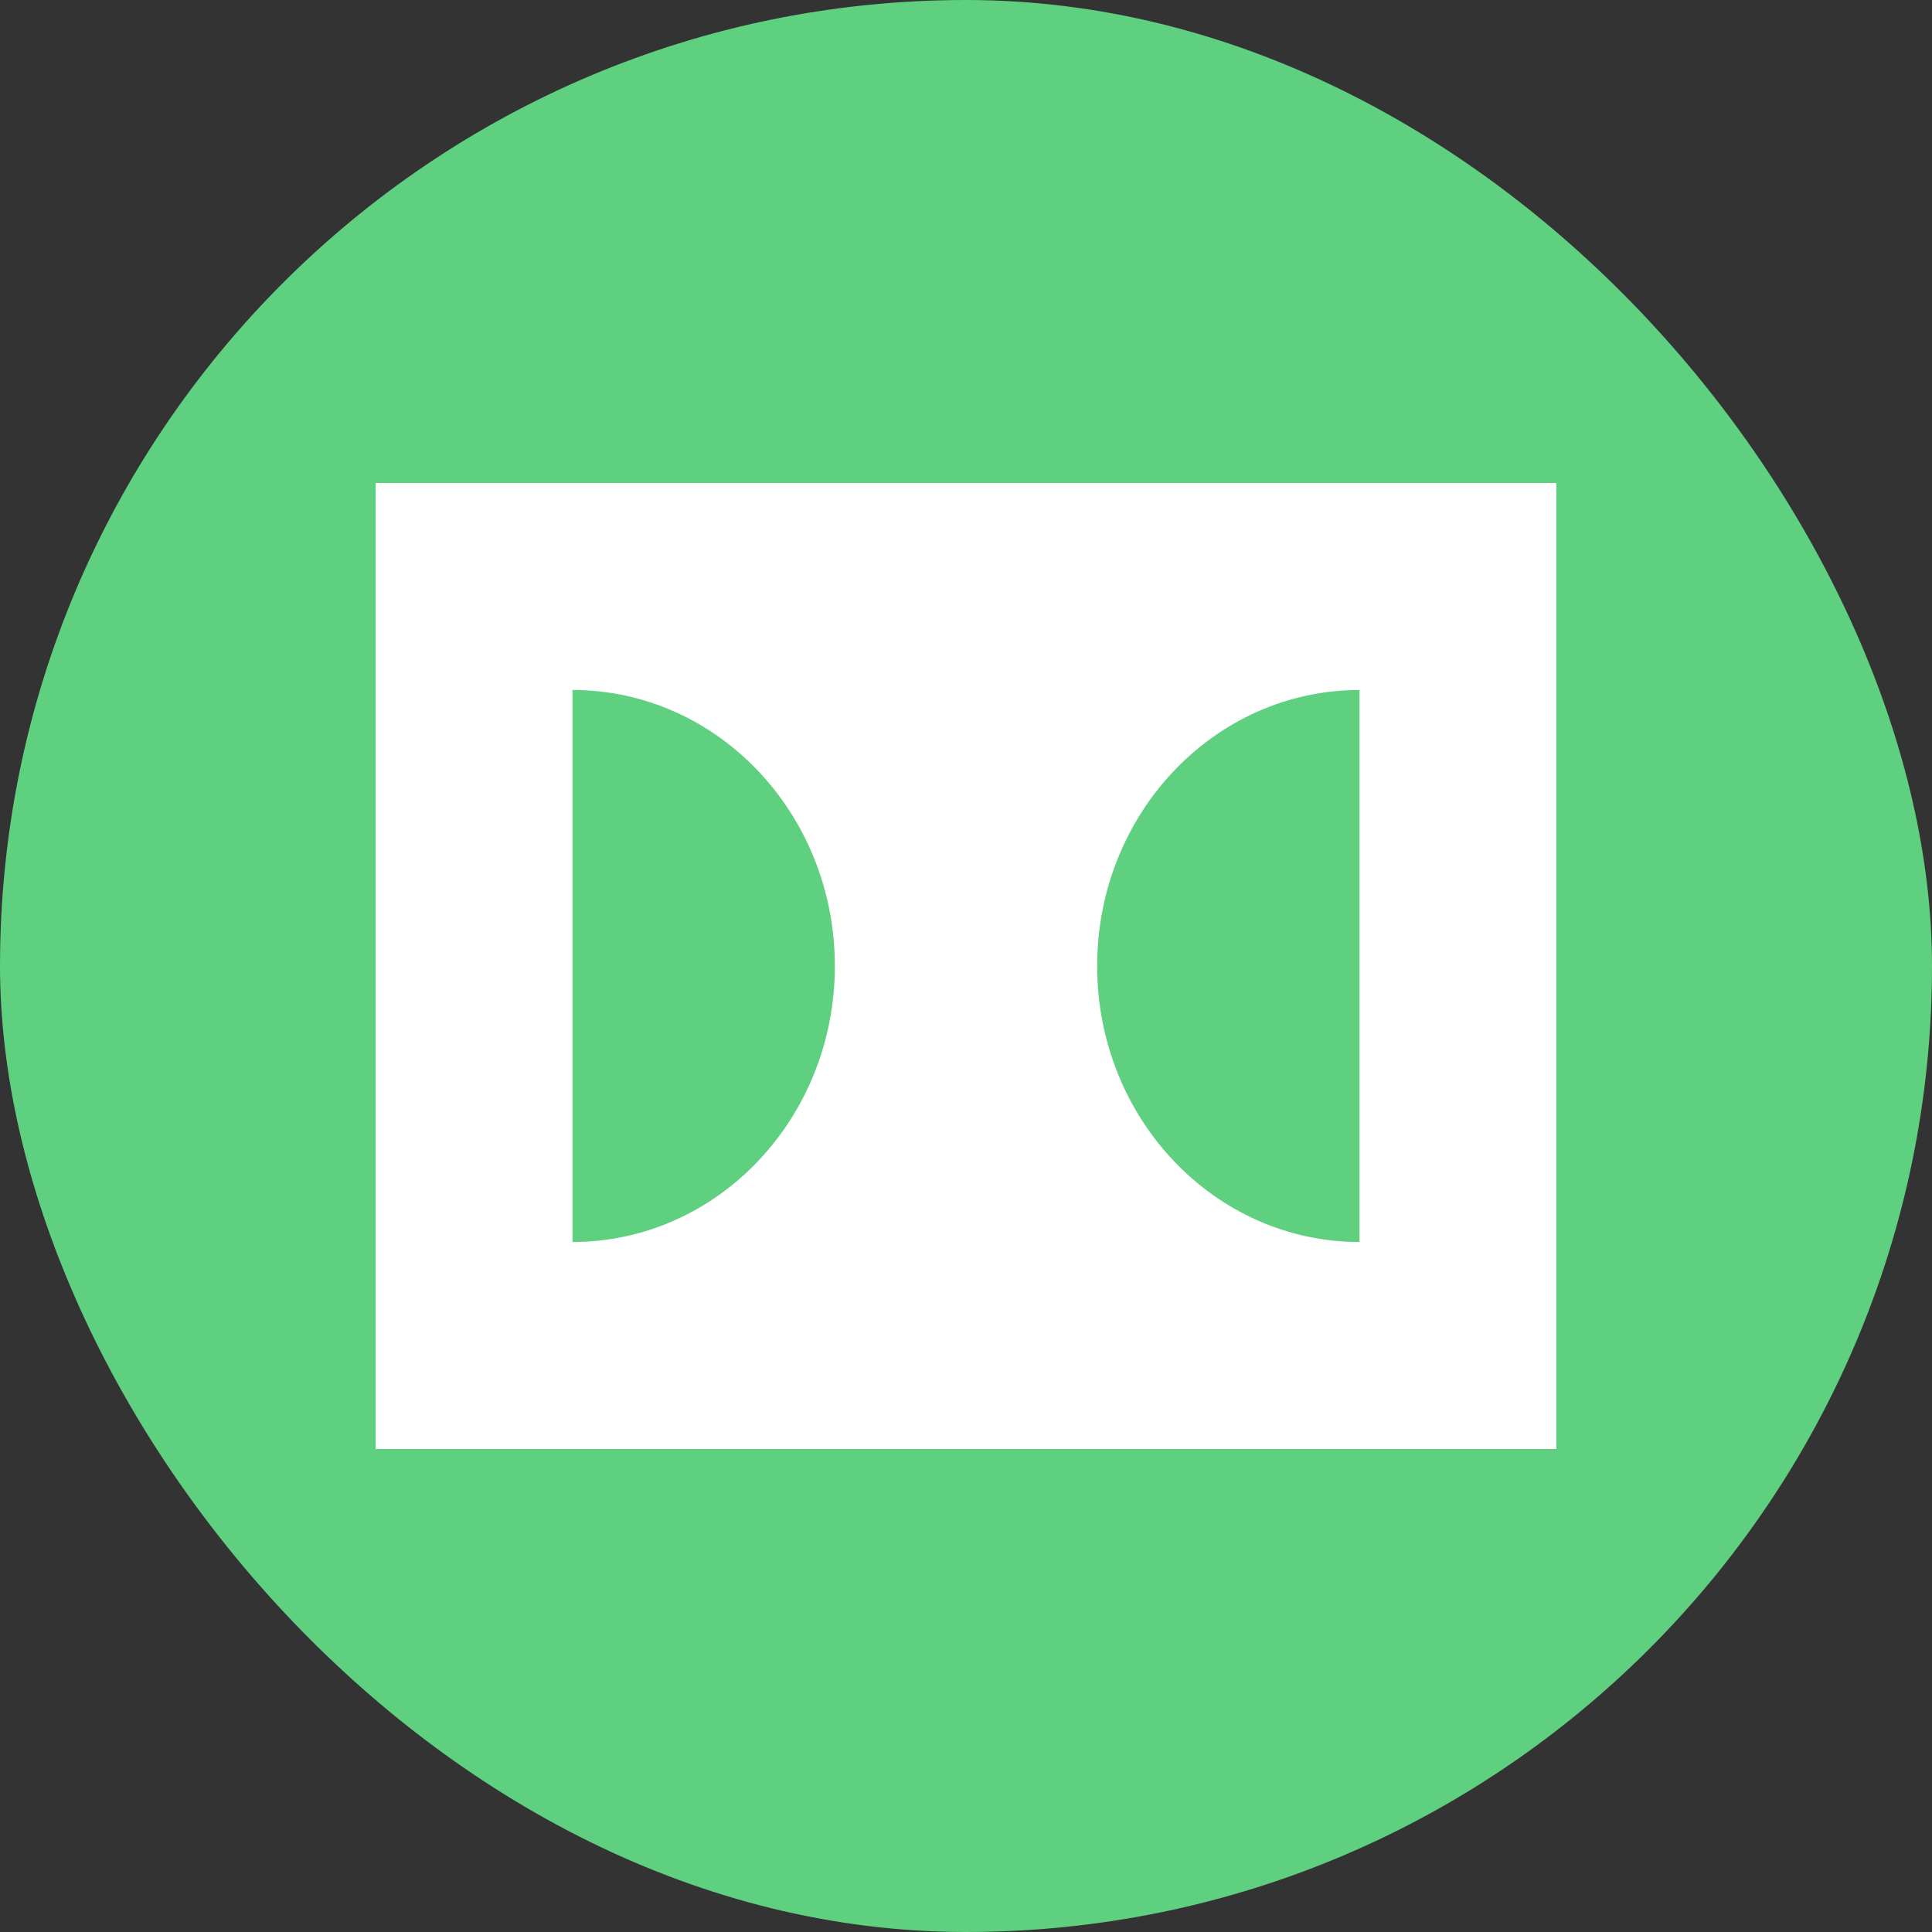 <svg width="36" height="36" viewBox="0 0 36 36" fill="none" xmlns="http://www.w3.org/2000/svg">
<rect x="0" y="0" width="36" height="36" fill="#333333" stroke="none"/>
<g id="Frame 159">
<g clip-path="url(#clip0_109_1014)">
<rect width="36" height="36" rx="18" fill="#5FCF80"/>
<path id="Vector" d="M7 9V27H29V9H7ZM10.667 23.143V12.857C13.368 12.857 15.556 15.159 15.556 18C15.556 20.841 13.368 23.143 10.667 23.143ZM25.333 23.143C22.632 23.143 20.444 20.841 20.444 18C20.444 15.159 22.632 12.857 25.333 12.857V23.143Z" fill="white"/>
</g>
</g>
<defs>
<clipPath id="clip0_109_1014">
<rect width="36" height="36" rx="18" fill="white"/>
</clipPath>
</defs>
</svg>
